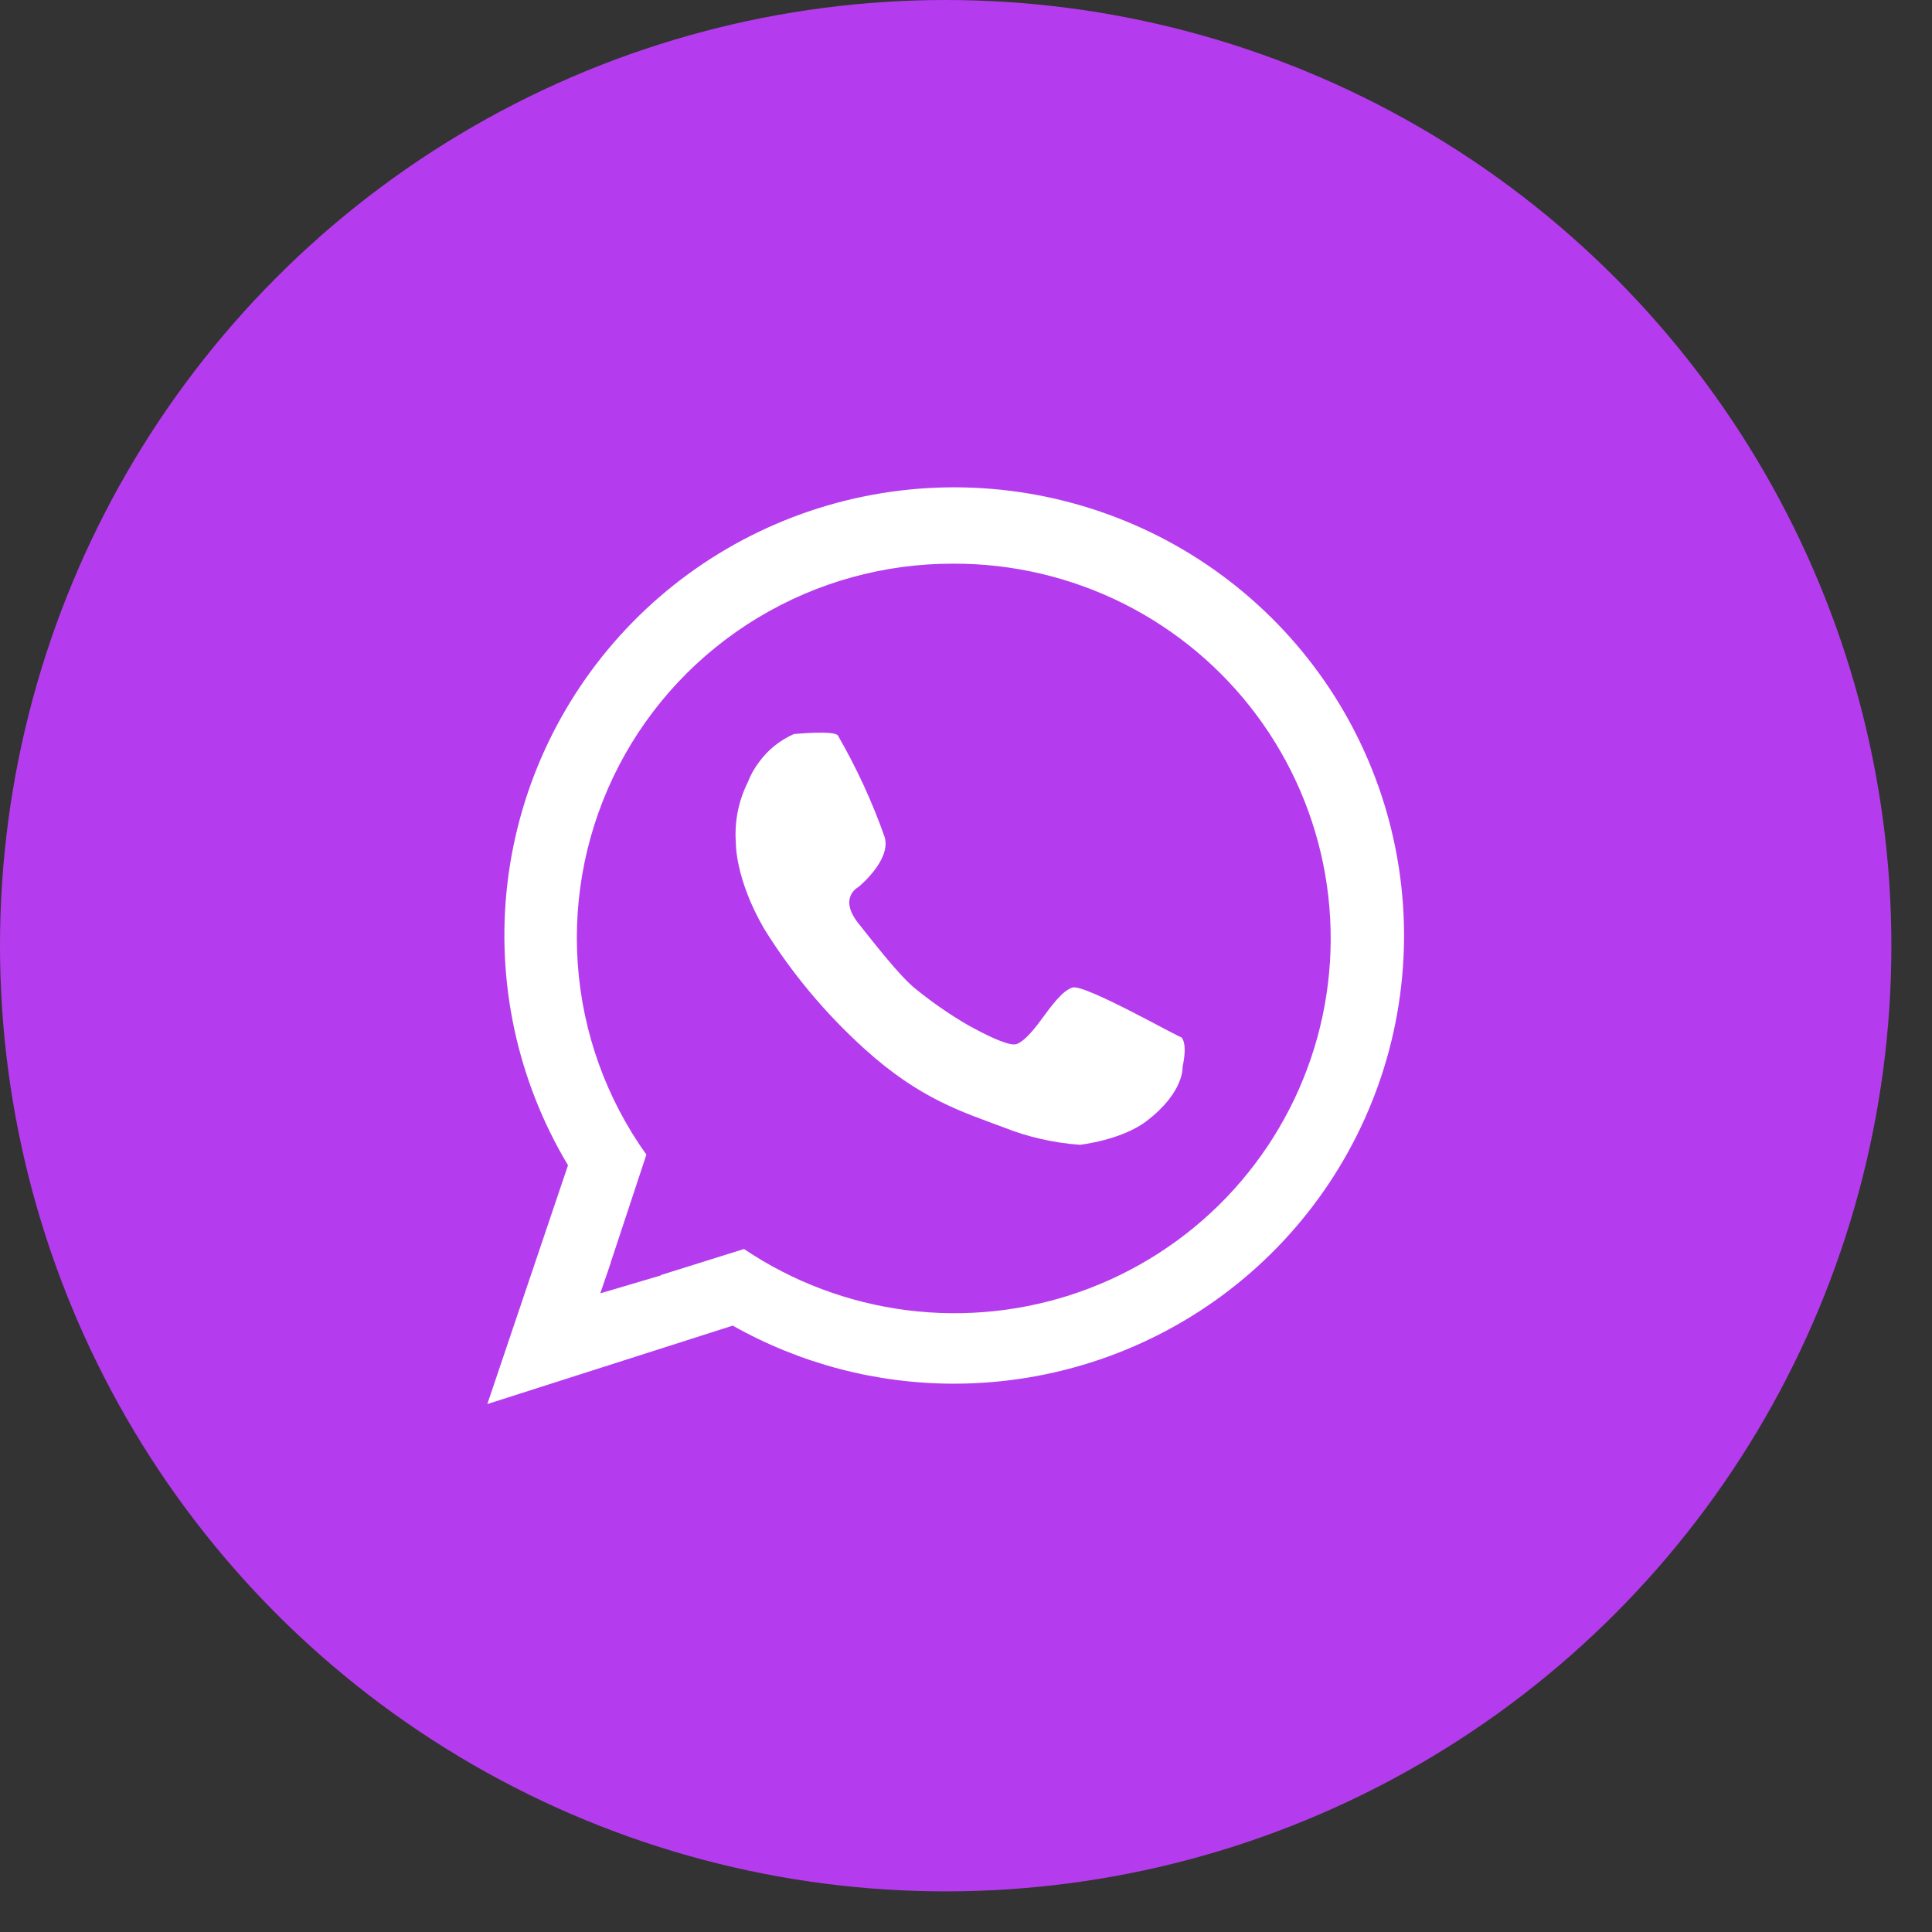<?xml version="1.0" encoding="UTF-8"?> <svg xmlns="http://www.w3.org/2000/svg" width="37" height="37" viewBox="0 0 37 37" fill="none"><rect x="0" y="0" width="37" height="37" fill="#333333" stroke="none"/> <circle cx="18.111" cy="18.111" r="18.111" fill="#B53CEE"></circle> <path fill-rule="evenodd" clip-rule="evenodd" d="M14.093 16.147C14.062 15.745 14.141 15.342 14.321 14.981C14.376 14.838 14.452 14.703 14.547 14.581C14.716 14.353 14.943 14.173 15.204 14.058C15.204 14.058 15.98 13.982 16.047 14.086C16.406 14.708 16.707 15.361 16.945 16.039C17.064 16.482 16.44 16.987 16.44 16.987C16.44 16.987 16.045 17.188 16.44 17.684C16.735 18.055 17.235 18.701 17.536 18.939C17.854 19.198 18.192 19.432 18.547 19.637C19.281 20.043 19.418 20 19.418 20C19.418 20 19.553 20.055 19.922 19.553C20.12 19.287 20.335 18.975 20.541 18.912C20.778 18.839 22.696 19.937 22.62 19.86C22.754 19.995 22.648 20.427 22.648 20.427C22.648 20.427 22.689 20.911 21.959 21.469C21.478 21.837 20.681 21.924 20.681 21.924C20.18 21.888 19.687 21.776 19.22 21.59C18.442 21.298 17.62 21.052 16.553 20.084C15.811 19.413 15.167 18.643 14.639 17.795C14.077 16.831 14.093 16.147 14.093 16.147ZM18.279 26.499C16.791 26.501 15.328 26.118 14.033 25.387L9.333 26.889L10.878 22.316C9.903 20.689 9.496 18.787 9.719 16.906C9.943 15.024 10.786 13.27 12.115 11.915C13.445 10.56 15.187 9.682 17.07 9.417C18.953 9.152 20.87 9.516 22.525 10.45C24.179 11.385 25.476 12.839 26.214 14.585C26.952 16.331 27.089 18.271 26.605 20.103C26.12 21.935 25.041 23.556 23.535 24.713C22.029 25.869 20.181 26.497 18.279 26.499ZM18.265 10.795C16.943 10.79 15.645 11.148 14.513 11.831C13.382 12.513 12.461 13.493 11.853 14.663C11.245 15.833 10.972 17.148 11.065 18.462C11.157 19.776 11.612 21.04 12.379 22.113L11.694 24.184L11.696 24.186L11.496 24.769L12.659 24.425C12.657 24.423 12.655 24.421 12.652 24.42L14.248 23.92C15.182 24.548 16.251 24.95 17.369 25.092C18.487 25.234 19.623 25.113 20.685 24.738C21.747 24.363 22.707 23.745 23.486 22.934C24.265 22.122 24.842 21.14 25.171 20.066C25.5 18.992 25.571 17.856 25.379 16.749C25.187 15.643 24.737 14.597 24.065 13.695C23.394 12.793 22.519 12.061 21.512 11.557C20.504 11.054 19.392 10.792 18.265 10.795Z" fill="white"></path> </svg> 